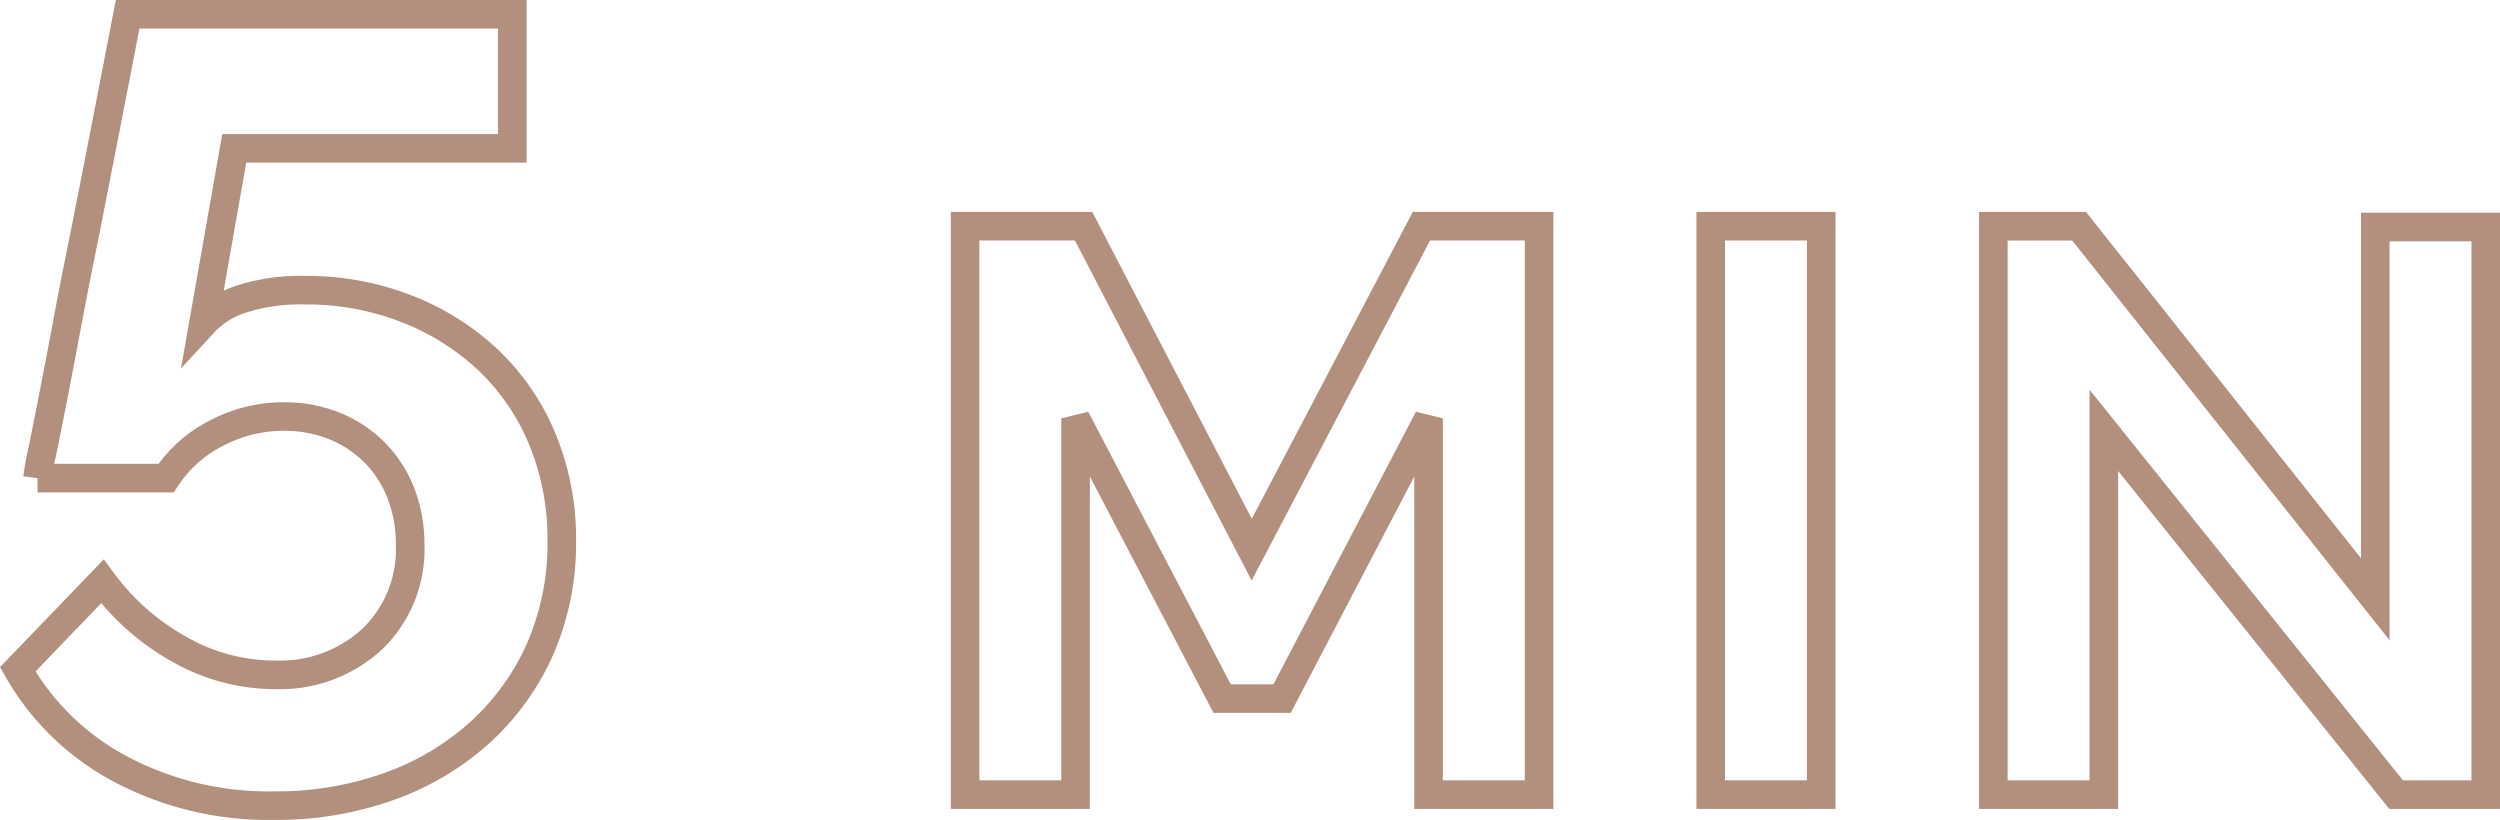 <?xml version="1.0" encoding="UTF-8"?> <svg xmlns="http://www.w3.org/2000/svg" width="174.966" height="57.384" viewBox="0 0 174.966 57.384"><g id="_5_MIN_CALLOUT" data-name="5 MIN CALLOUT" transform="translate(1.239 1)"><path id="Path_225" data-name="Path 225" d="M-259.878,2492.054a19.26,19.26,0,0,1,7.154,1.308,17.607,17.607,0,0,1,5.731,3.614,16.105,16.105,0,0,1,3.769,5.539,18.232,18.232,0,0,1,1.346,7.077,18.412,18.412,0,0,1-1.5,7.538,17.359,17.359,0,0,1-4.192,5.845,18.935,18.935,0,0,1-6.385,3.809,23.434,23.434,0,0,1-8.076,1.346,22.1,22.1,0,0,1-10.693-2.539,17.929,17.929,0,0,1-7.23-7l5.924-6.153a16.924,16.924,0,0,0,5.423,4.77,13.533,13.533,0,0,0,6.654,1.768,9.526,9.526,0,0,0,6.807-2.5,8.711,8.711,0,0,0,2.655-6.654,9.676,9.676,0,0,0-.654-3.577,8.281,8.281,0,0,0-1.846-2.845,8.379,8.379,0,0,0-2.808-1.847,9.348,9.348,0,0,0-3.538-.655,10.077,10.077,0,0,0-4.692,1.154,9.162,9.162,0,0,0-3.539,3.153h-9a16.494,16.494,0,0,1,.307-1.73q.308-1.5.769-3.847t1-5.23q.538-2.885,1.154-5.886,1.385-7,3.076-15.768h26.923v9.384H-264.8l-2.154,12.231a6.108,6.108,0,0,1,2.692-1.693A13.508,13.508,0,0,1-259.878,2492.054Z" transform="translate(279.955 -2472.746)" fill="none" stroke="#b2907d" stroke-width="2"></path><path id="Path_226" data-name="Path 226" d="M-188.35,2525.764v-26.334L-198.6,2519.04h-4.2l-10.254-19.611v26.334h-7.732v-39.782h8.293l11.766,22.638,11.878-22.638h8.235v39.782Z" transform="translate(287.091 -2471.15)" fill="none" stroke="#b2907d" stroke-width="2"></path><path id="Path_227" data-name="Path 227" d="M-174.218,2525.764v-39.782h7.732v39.782Z" transform="translate(292.708 -2471.15)" fill="none" stroke="#b2907d" stroke-width="2"></path><path id="Path_228" data-name="Path 228" d="M-148.836,2500.27v25.494h-7.732v-39.782h6l20.731,26.11v-26.054h7.732v39.726h-6.275Z" transform="translate(294.837 -2471.15)" fill="none" stroke="#b2907d" stroke-width="2"></path></g></svg> 